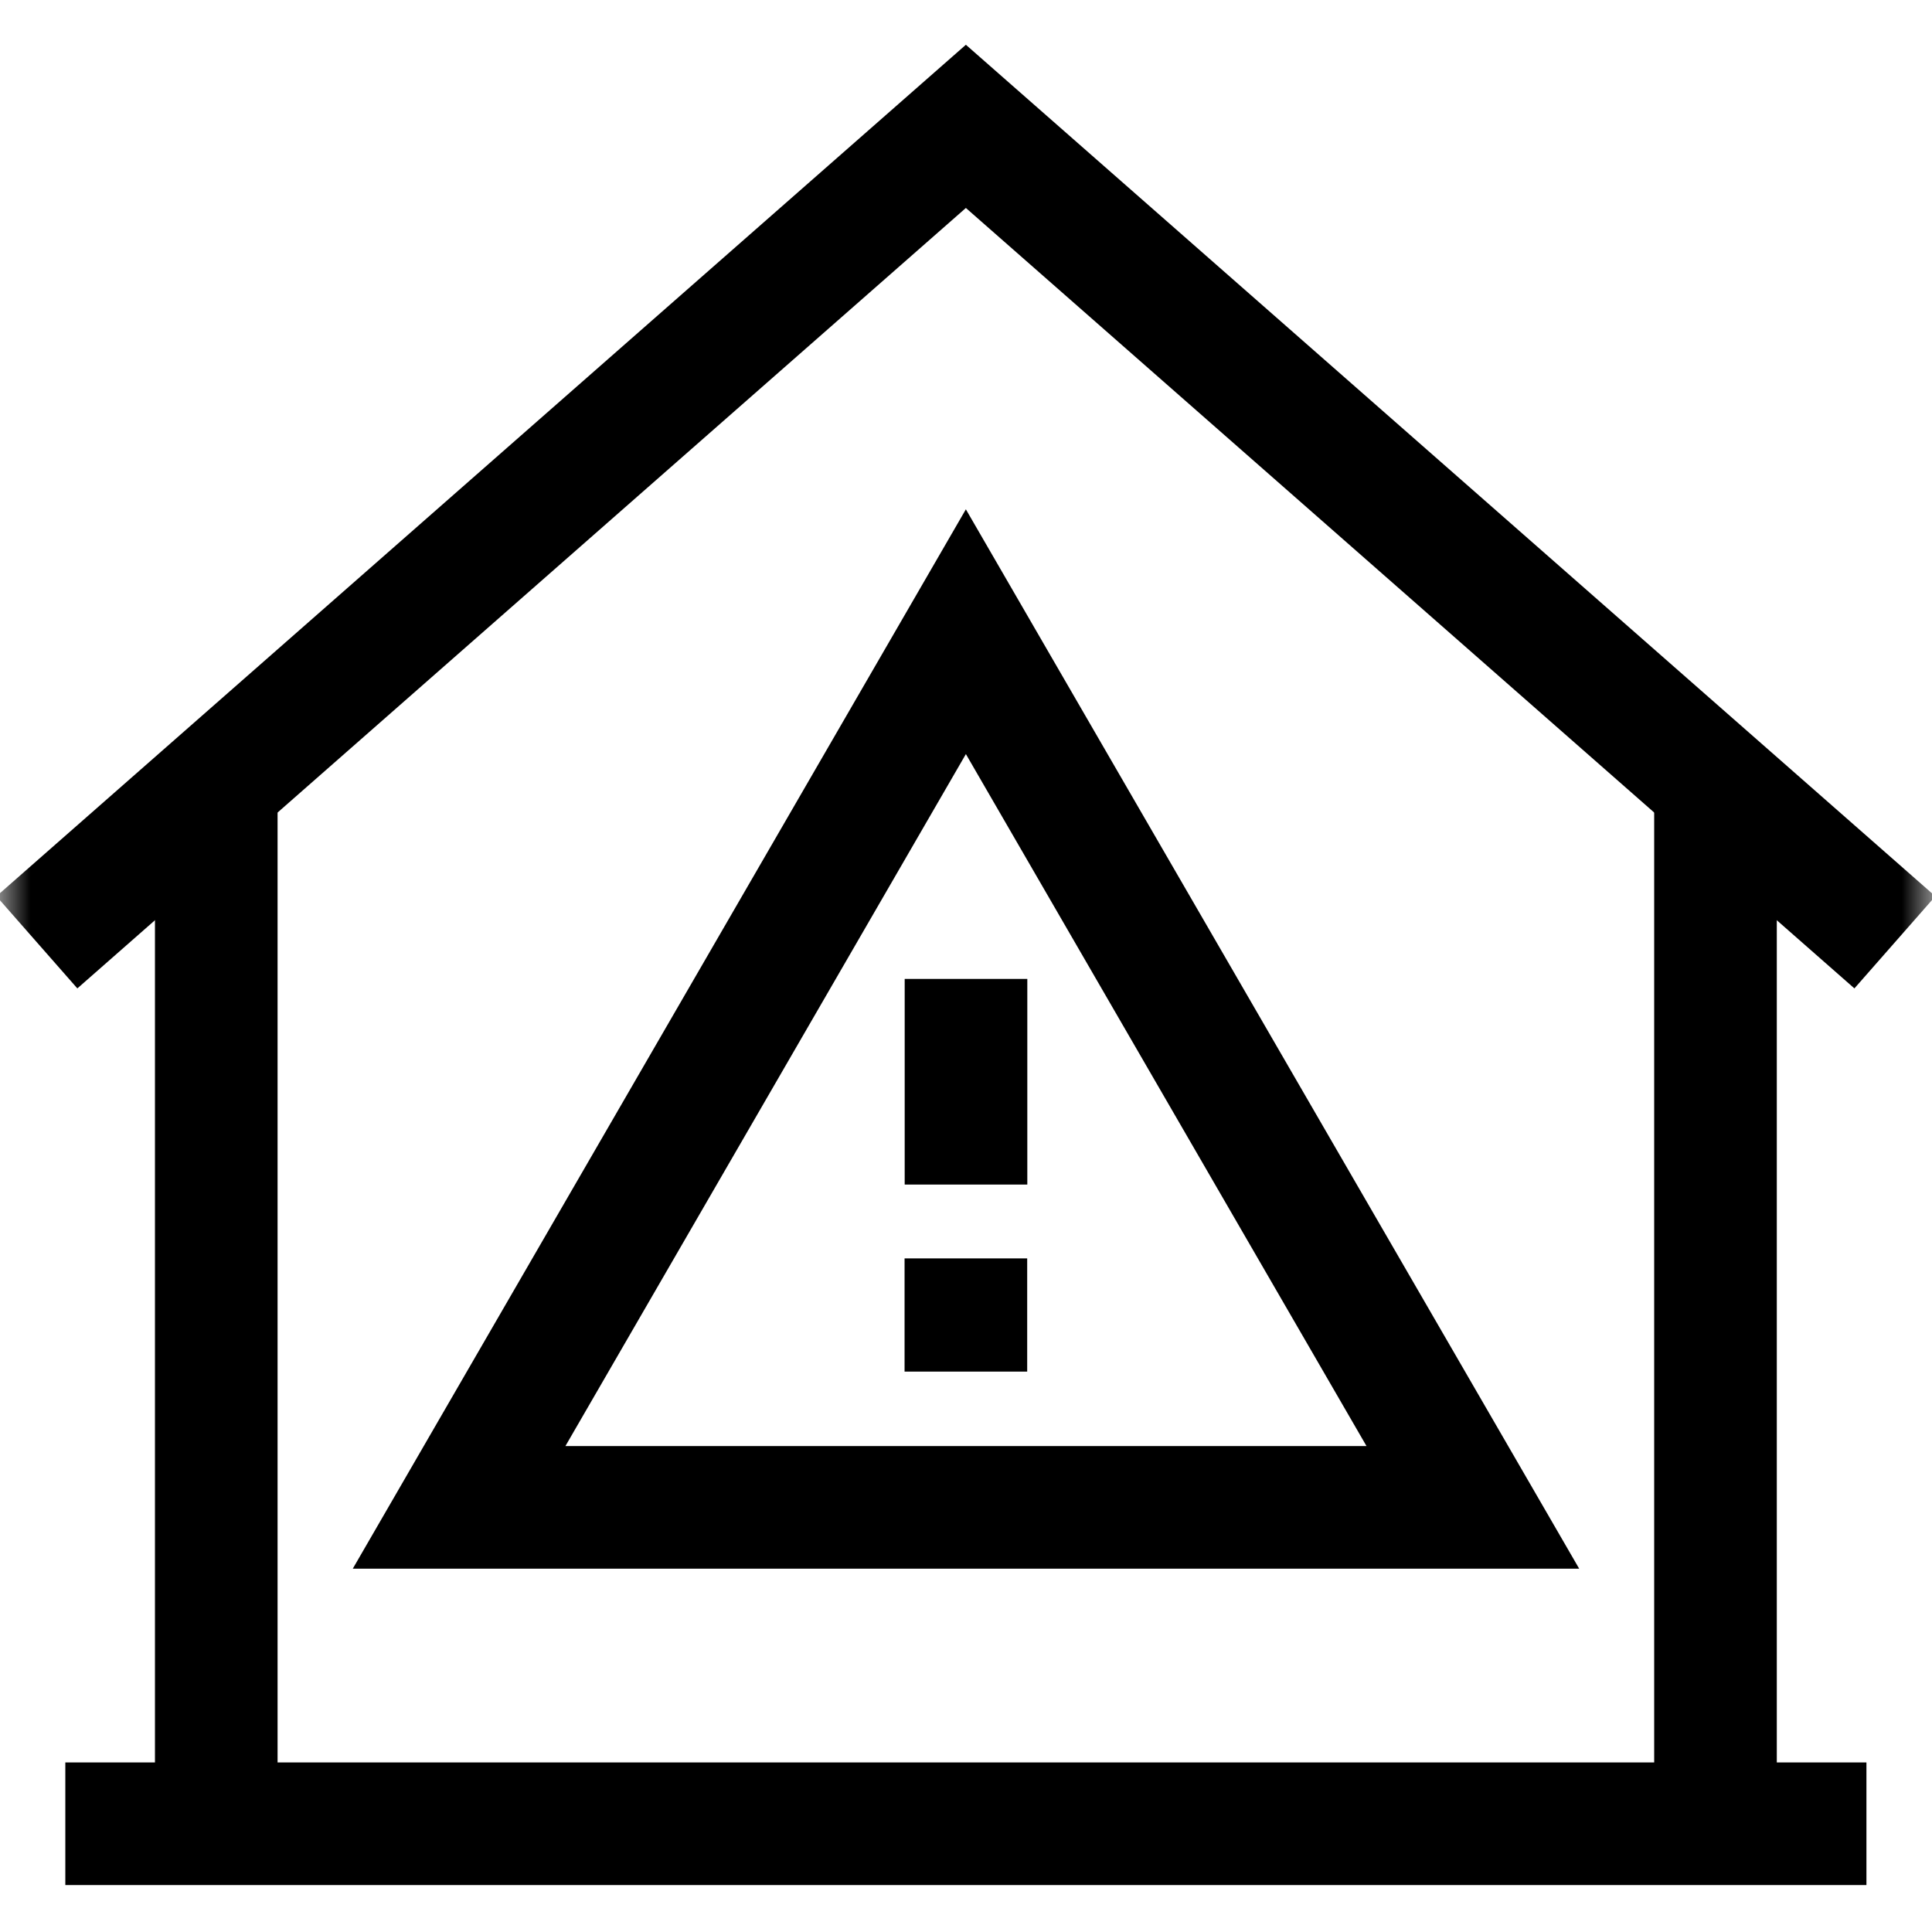 <svg width="32" height="32" viewBox="0 0 32 32" fill="none" xmlns="http://www.w3.org/2000/svg">
<g clip-path="url(#clip0_391_415)">
<mask id="mask0_391_415" style="mask-type:luminance" maskUnits="userSpaceOnUse" x="0" y="0" width="32" height="32">
<path d="M0 3.8147e-06H32V32H0V3.8147e-06Z" fill="white"/>
</mask>
<g mask="url(#mask0_391_415)">
<path d="M31.385 15.608L15.998 2.093L0.611 15.608" stroke="black" stroke-width="2.031" stroke-miterlimit="10"/>
<path d="M3.582 30.207V12.997" stroke="black" stroke-width="2.031" stroke-miterlimit="10"/>
<path d="M28.414 12.997V30.207" stroke="black" stroke-width="2.031" stroke-miterlimit="10"/>
</g>
<path d="M7.604 24.967H24.395L15.998 10.463L7.604 24.967Z" stroke="black" stroke-width="2.031" stroke-miterlimit="10"/>
<path d="M16 16.214V19.62" stroke="black" stroke-width="2.031" stroke-miterlimit="10"/>
<path d="M15.998 20.843V22.718" stroke="black" stroke-width="2.031" stroke-miterlimit="10"/>
<mask id="mask1_391_415" style="mask-type:luminance" maskUnits="userSpaceOnUse" x="0" y="0" width="32" height="32">
<path d="M0 3.8147e-06H32V32H0V3.8147e-06Z" fill="white"/>
</mask>
<g mask="url(#mask1_391_415)">
<path d="M1.082 30.207H30.914" stroke="black" stroke-width="2.031" stroke-miterlimit="10"/>
</g>
</g>
<defs>
<clipPath id="clip0_391_415">
<rect width="32" height="32" fill="white"/>
</clipPath>
</defs>
</svg>
